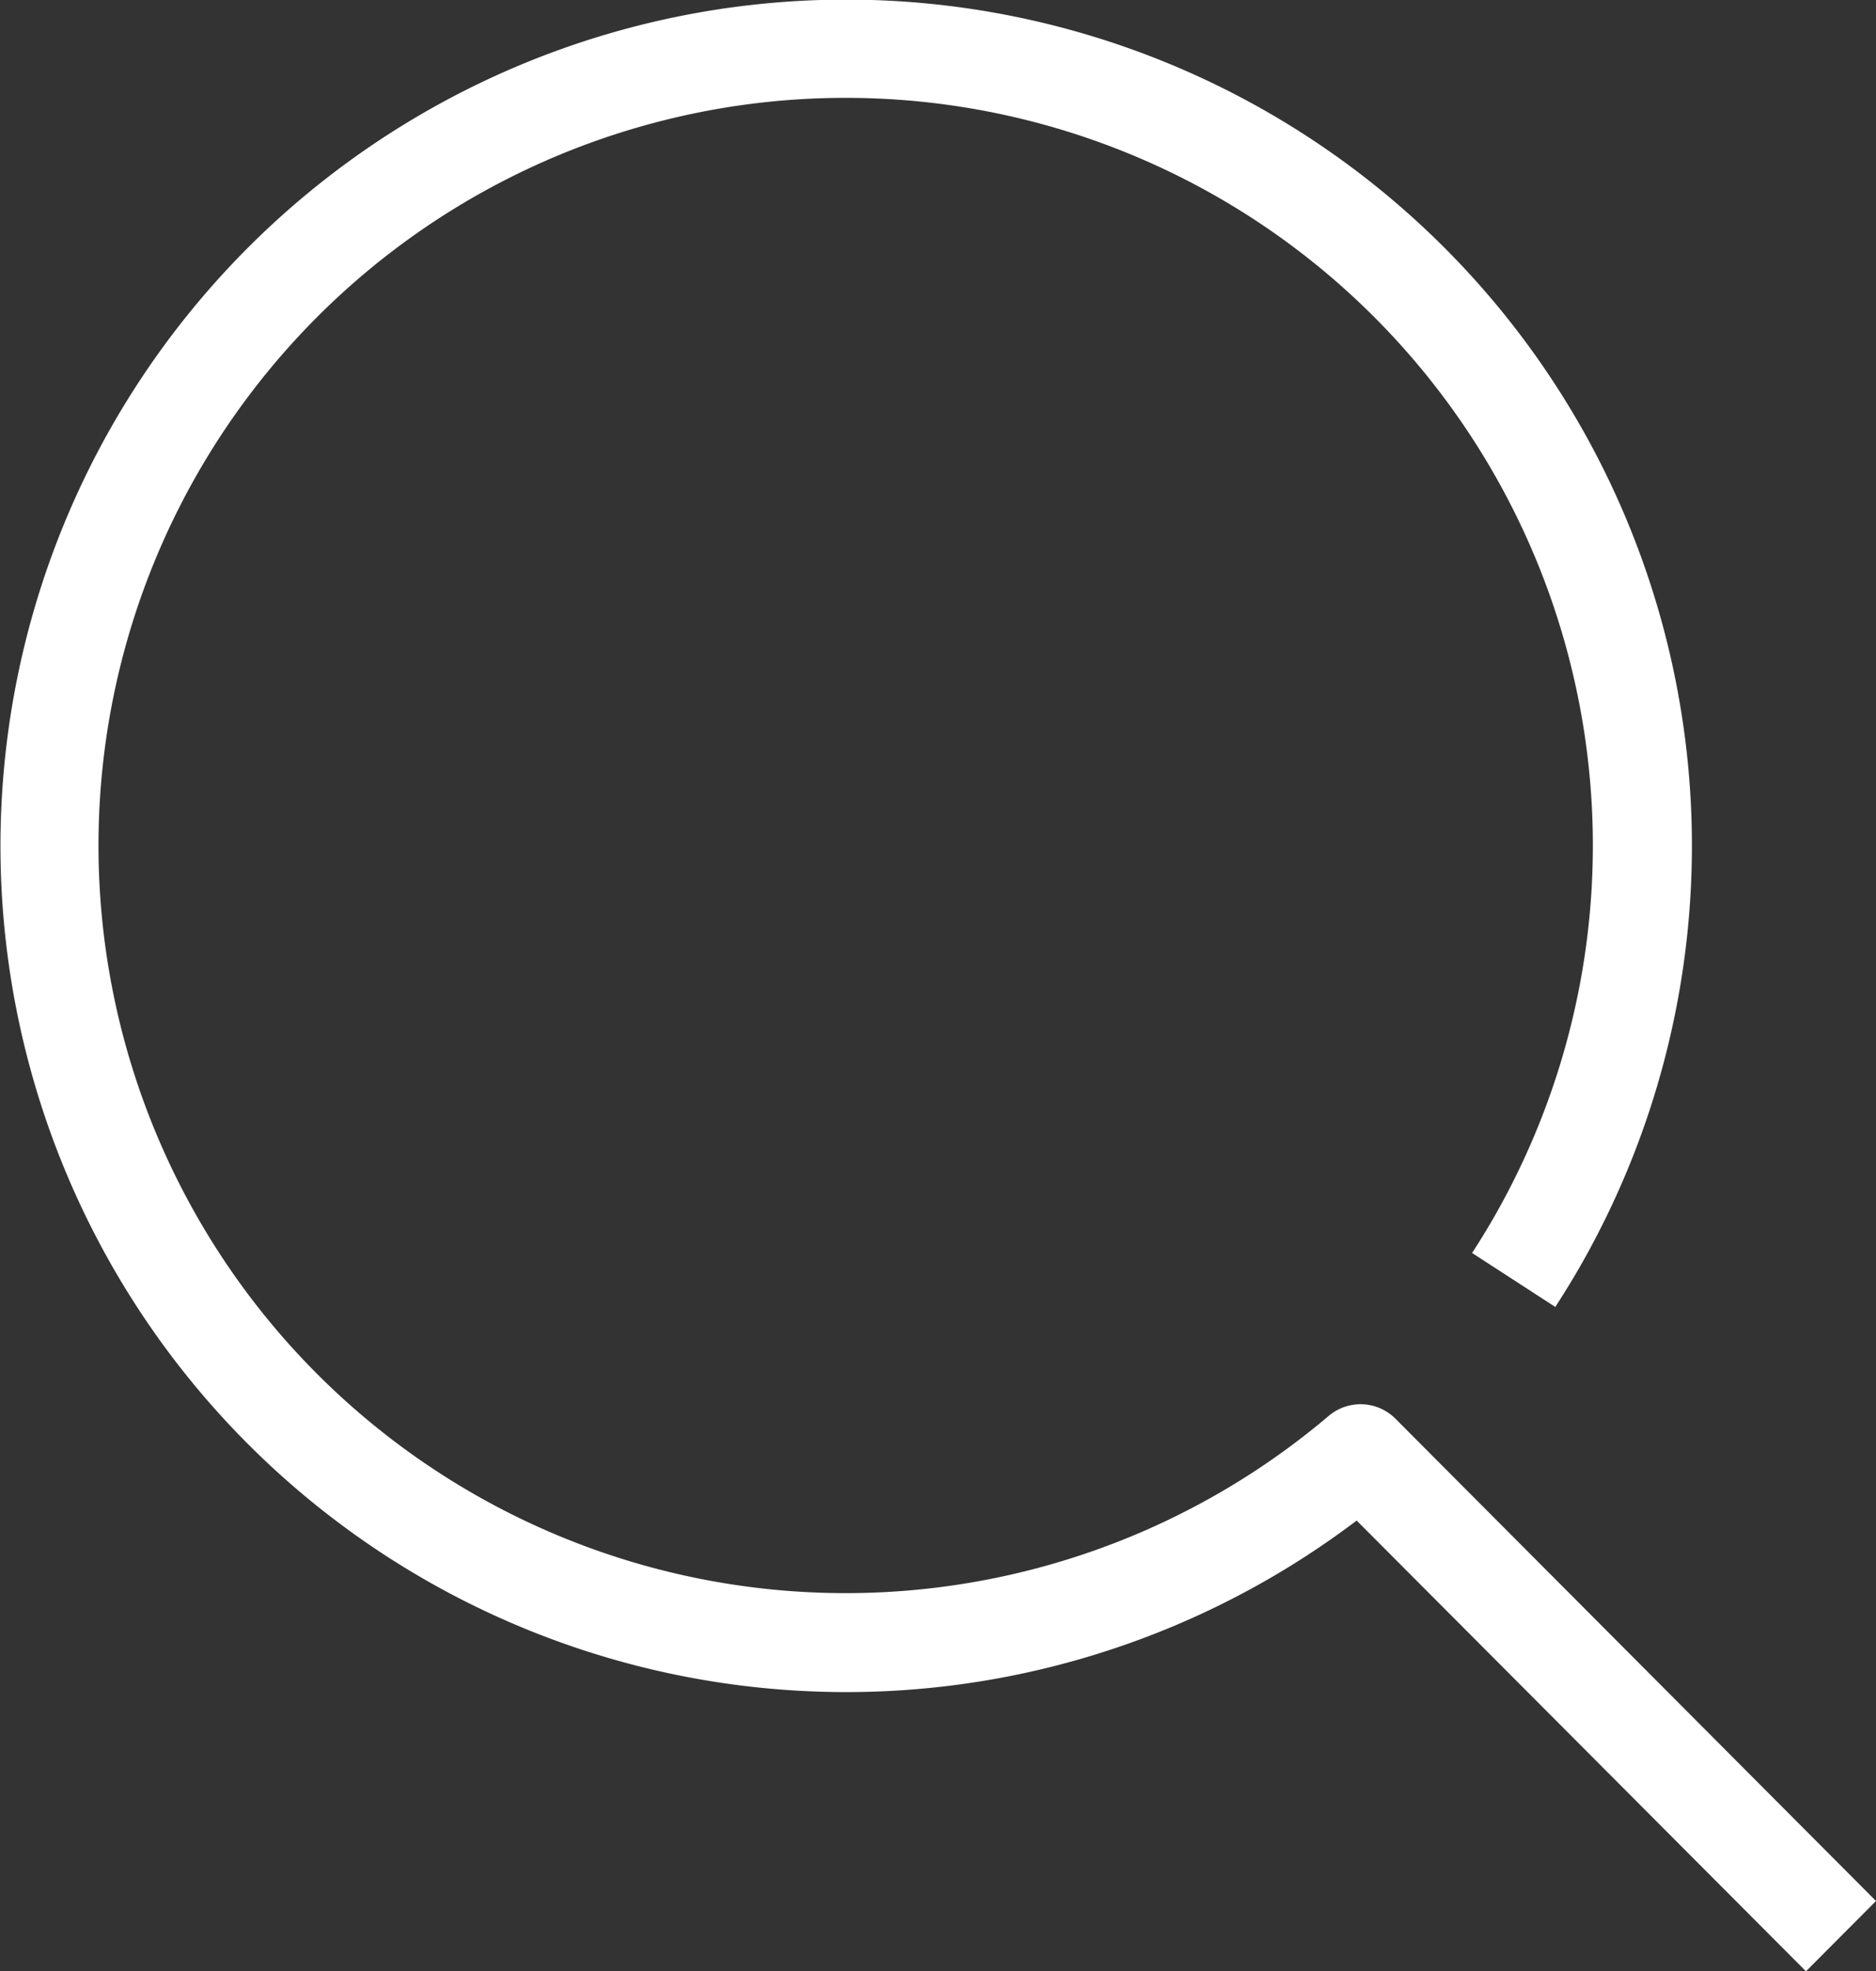 <svg xmlns="http://www.w3.org/2000/svg" viewBox="0 0 19.019 19.973">
  <rect x="0" y="0" width="19.019" height="19.973" fill="#333333" stroke="none"/>
  <defs>
    <style>
      .cls-1 {
        fill: #fff;
      }
    </style>
  </defs>
  <path id="search-ico" class="cls-1" d="M20.79,22l-4.555-4.567A8.574,8.574,0,1,1,18.5,14.858c-.08.14-.164.275-.251.411l-.844-.547c.078-.12.153-.242.224-.366a7.575,7.575,0,1,0-1.679,2.018.5.5,0,0,1,.68.029L21.5,21.288Z" transform="translate(-2.481 -2.027)"/>
</svg>
